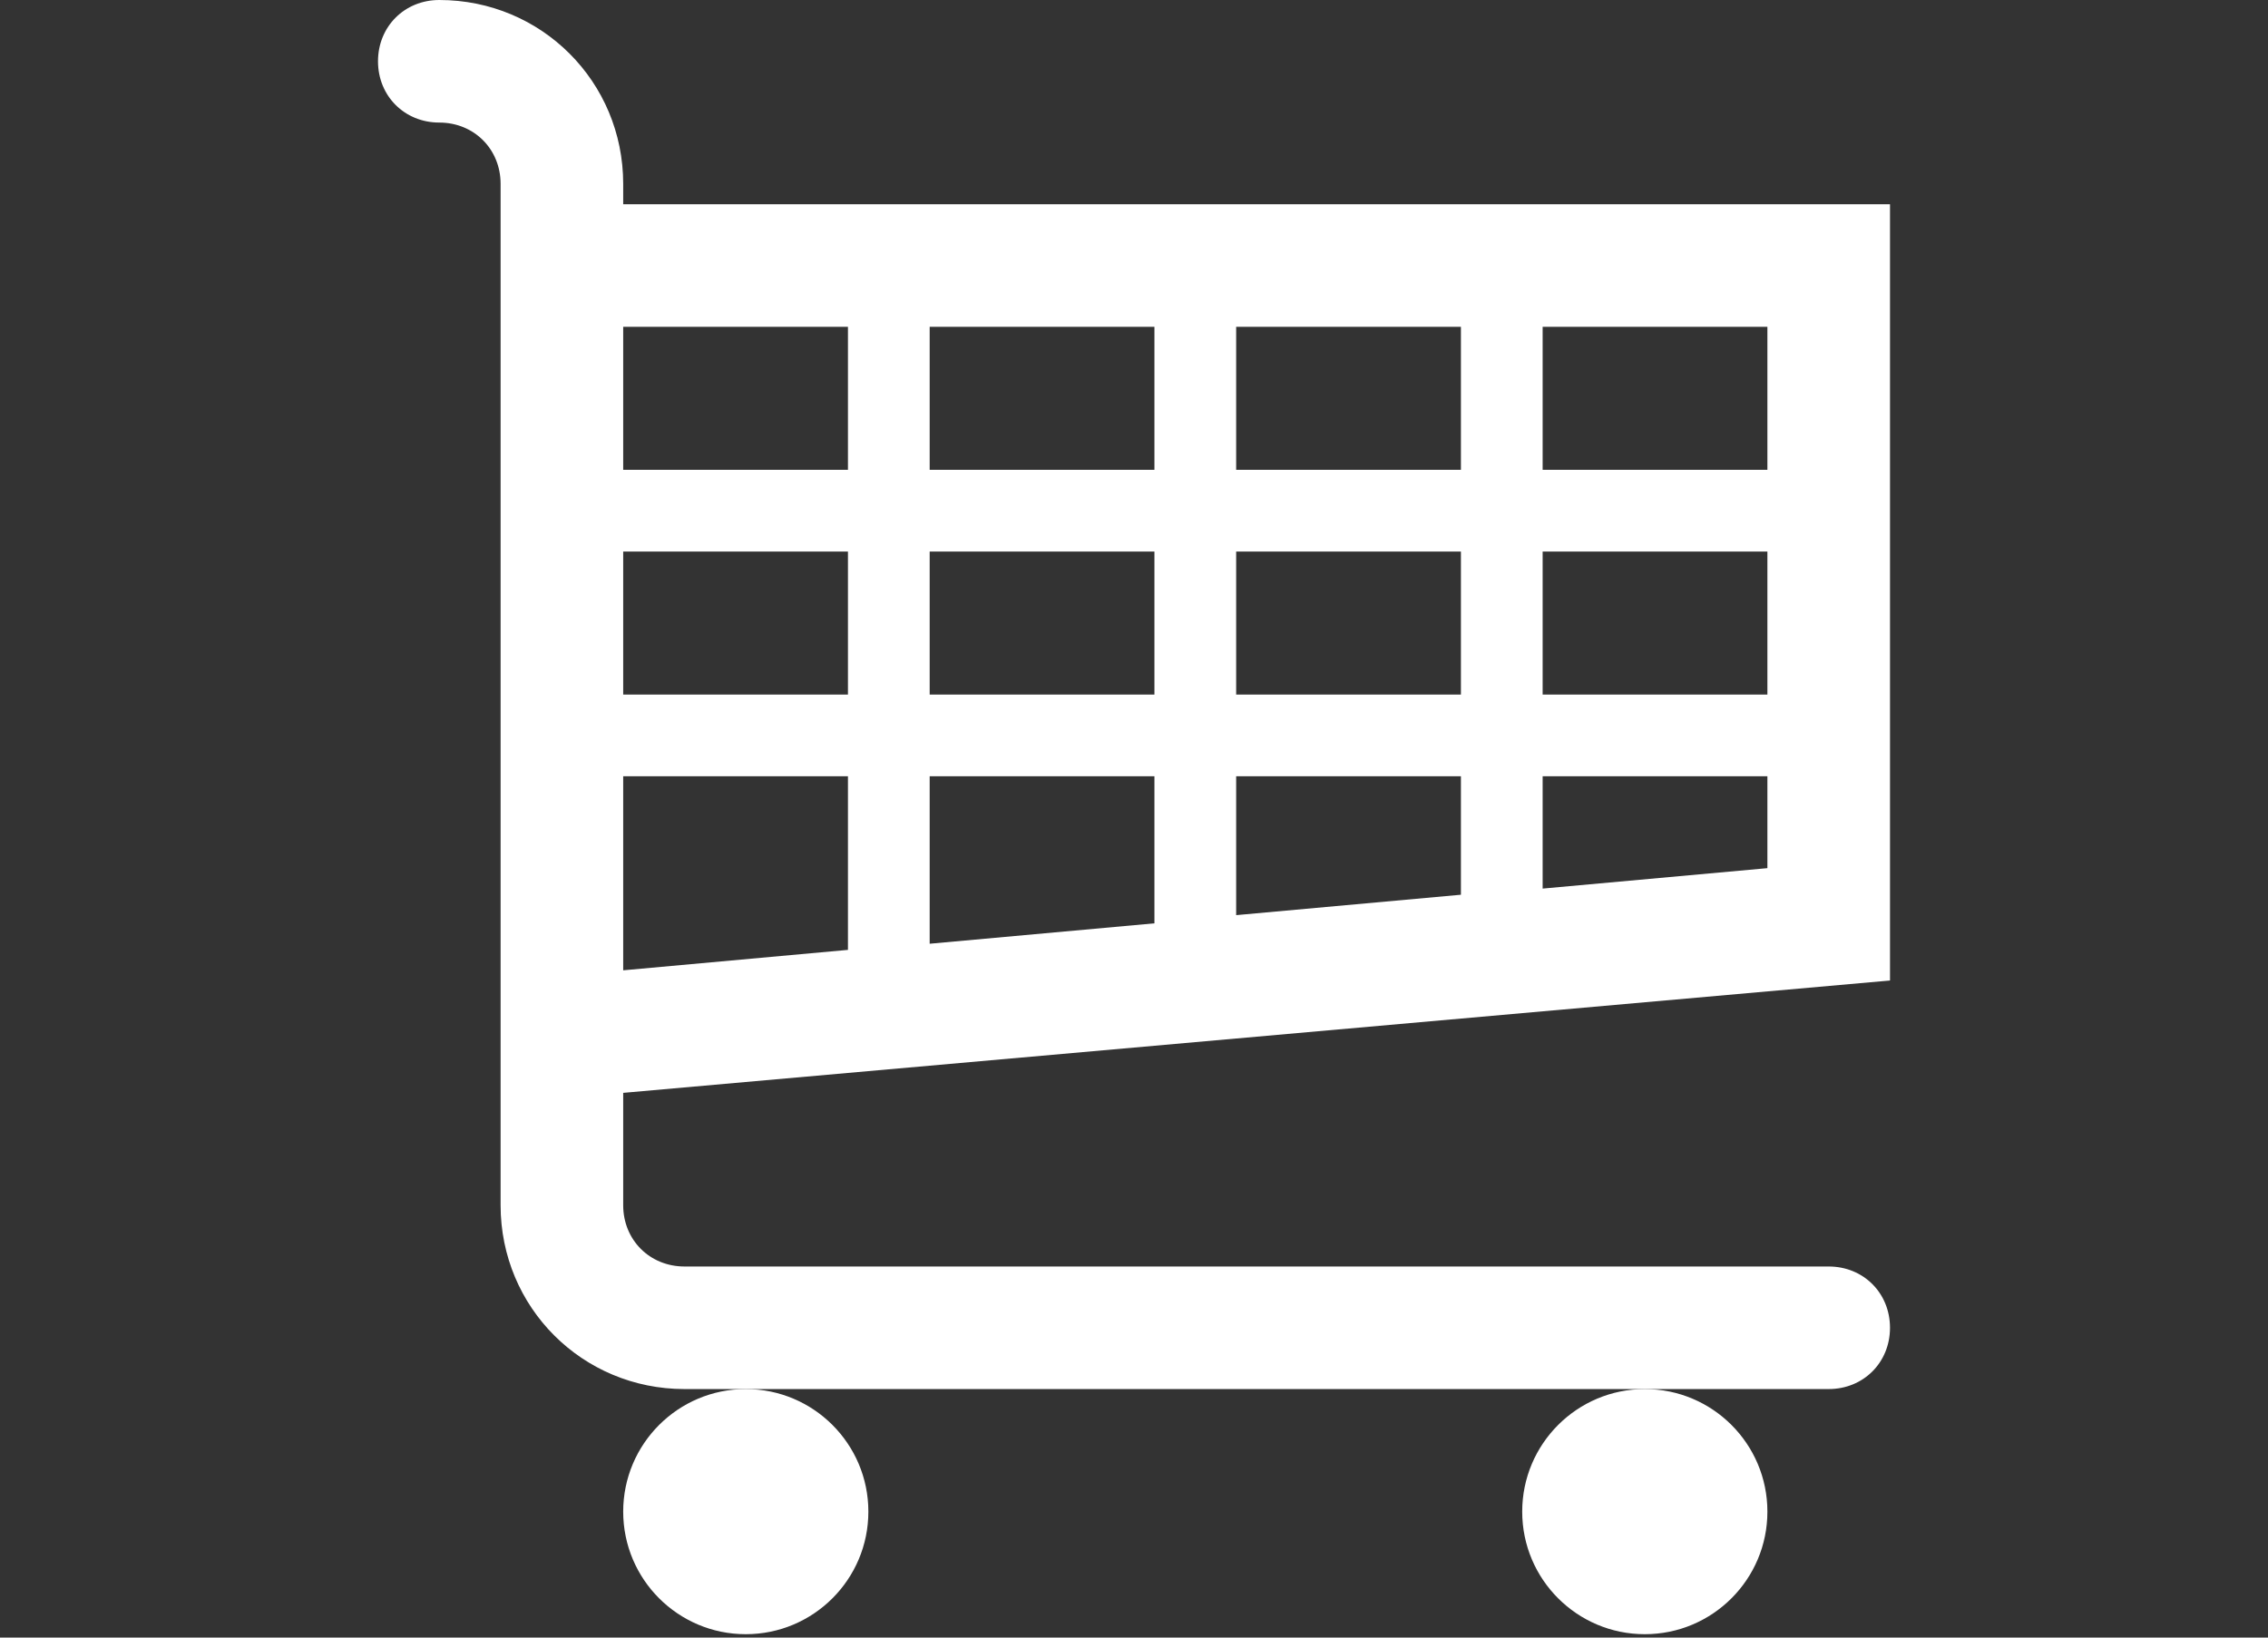 <svg width="90" height="65" viewBox="0 0 90 65" fill="none" xmlns="http://www.w3.org/2000/svg">
<rect x="0" y="0" width="90" height="65" fill="#333333" stroke="none"/>
<path d="M33.649 18.649H24.73V12.973H33.649V18.649ZM45.811 12.973V18.649H36.892V12.973H45.811ZM57.973 12.973V18.649H49.054V12.973H57.973ZM70.135 12.973V18.649H61.216V12.973H70.135ZM70.135 27.568H61.216V21.892H70.135V27.568ZM70.135 34.459L61.216 35.27V30.811H70.135V34.459ZM33.649 30.811V37.703L24.73 38.514V30.811H33.649ZM33.649 27.568H24.73V21.892H33.649V27.568ZM45.811 27.568H36.892V21.892H45.811V27.568ZM49.054 27.568V21.892H57.973V27.568H49.054ZM45.811 36.649L36.892 37.459V30.811H45.811V36.649ZM49.054 30.811H57.973V35.514L49.054 36.324V30.811ZM75 38.919V8.108H24.73V7.297C24.73 3.243 21.487 0 17.433 0C16.054 0 15 1.054 15 2.433C15 3.811 16.054 4.865 17.433 4.865C18.811 4.865 19.865 5.919 19.865 7.297V47.838C19.865 51.892 23.108 55.135 27.162 55.135H29.595H65.27H72.567C73.946 55.135 75 54.081 75 52.703C75 51.324 73.946 50.27 72.567 50.27H27.162C25.784 50.27 24.73 49.216 24.73 47.838V43.378L75 38.919Z" fill="white"/>
<path d="M34.459 60C34.459 62.687 32.281 64.865 29.594 64.865C26.908 64.865 24.73 62.687 24.73 60C24.73 57.313 26.908 55.135 29.594 55.135C32.281 55.135 34.459 57.313 34.459 60Z" fill="white"/>
<path d="M70.135 60C70.135 62.687 67.957 64.865 65.27 64.865C62.583 64.865 60.405 62.687 60.405 60C60.405 57.313 62.583 55.135 65.27 55.135C67.957 55.135 70.135 57.313 70.135 60Z" fill="white"/>
</svg>
